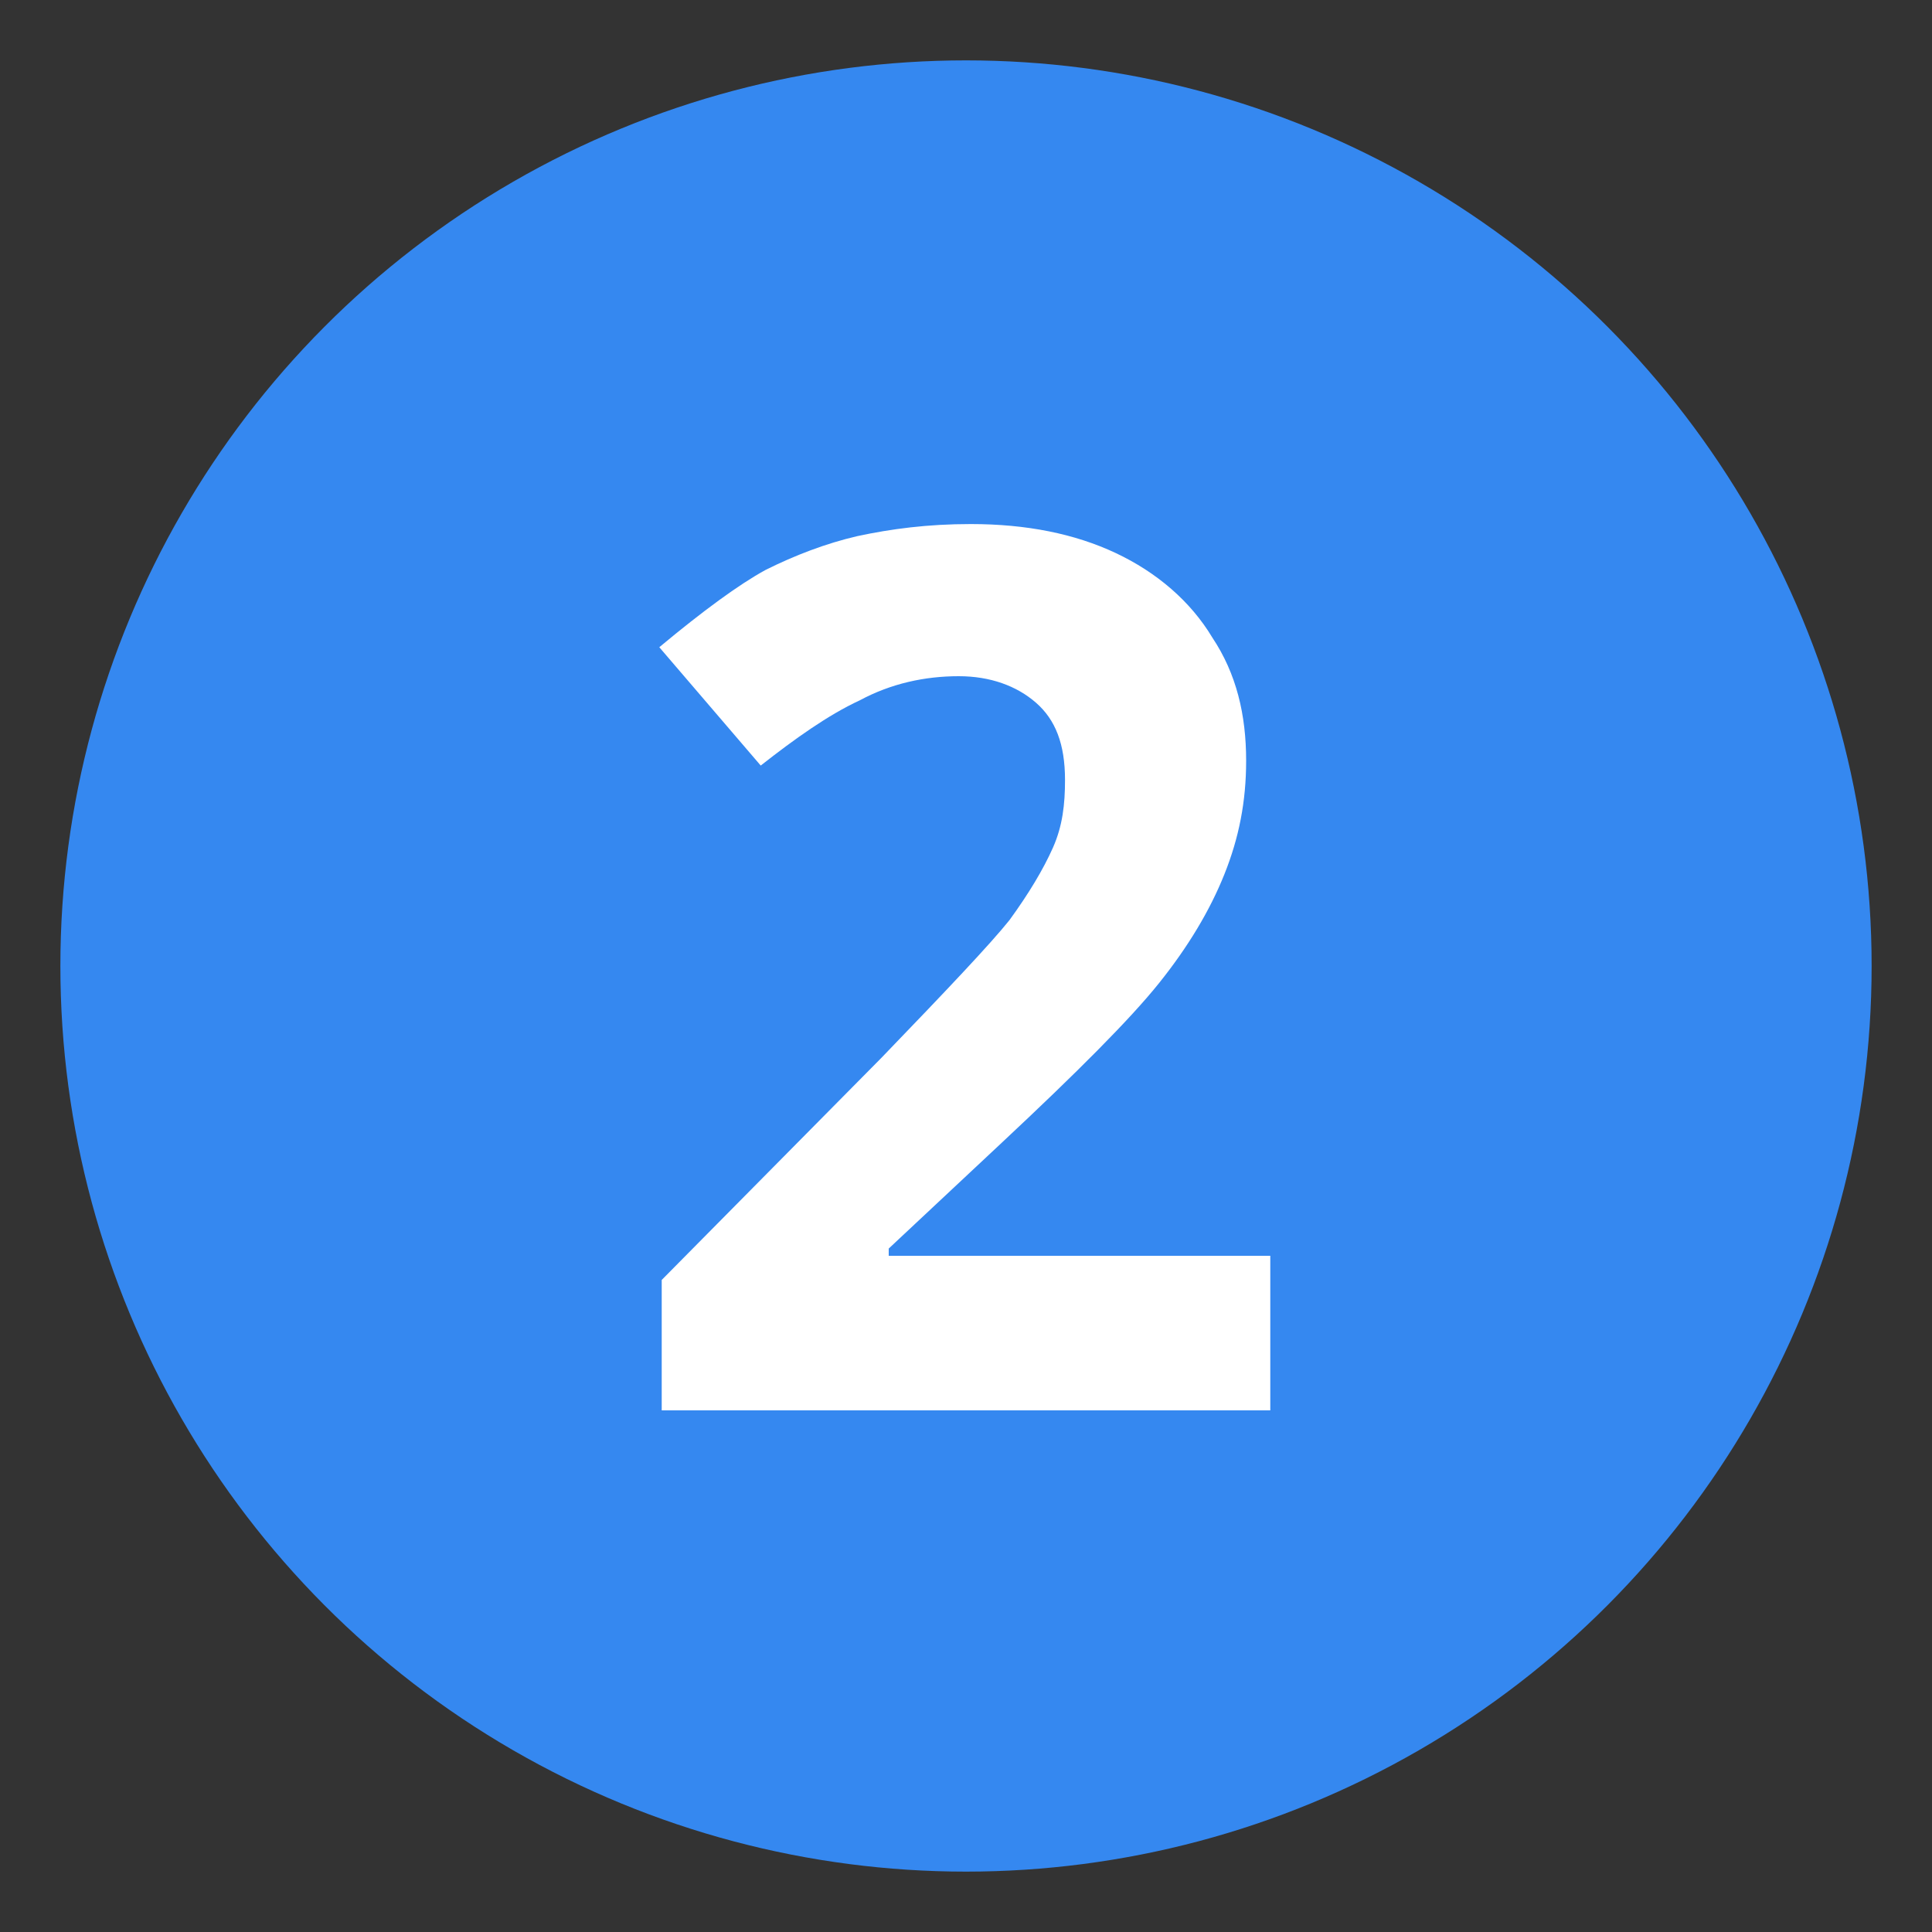 <?xml version="1.0" encoding="utf-8"?>
<!-- Generator: Adobe Illustrator 22.0.0, SVG Export Plug-In . SVG Version: 6.00 Build 0)  -->
<svg version="1.1" id="Layer_1" xmlns="http://www.w3.org/2000/svg" xmlns:xlink="http://www.w3.org/1999/xlink" x="0px" y="0px"
	 viewBox="0 0 80 80" style="enable-background:new 0 0 80 80;" xml:space="preserve">
<rect x="0" y="0" width="80" height="80" fill="#333333" stroke="none"/>
<style type="text/css">
	.st0{fill:#3588F0;}
	.st1{fill:#FFFFFF;}
</style>
<g>
	<circle class="st0" cx="40" cy="40" r="37.5"/>
	<g>
		<path class="st1" d="M52.7,58.4H27.4V53l9.1-9.2c2.7-2.8,4.5-4.7,5.3-5.7c0.8-1.1,1.4-2.1,1.8-3s0.5-1.8,0.5-2.8
			c0-1.5-0.4-2.5-1.2-3.2C42.1,28.4,41,28,39.7,28c-1.4,0-2.8,0.3-4.1,1c-1.3,0.6-2.7,1.6-4.1,2.7l-4.2-4.9c1.8-1.5,3.3-2.6,4.4-3.2
			c1.2-0.6,2.5-1.1,3.8-1.4c1.4-0.3,2.9-0.5,4.7-0.5c2.3,0,4.3,0.4,6,1.2c1.7,0.8,3.1,2,4,3.5c1,1.5,1.4,3.2,1.4,5.1
			c0,1.7-0.3,3.2-0.9,4.7c-0.6,1.5-1.5,3-2.7,4.5c-1.2,1.5-3.4,3.7-6.5,6.6l-4.7,4.4v0.3h15.8V58.4z"/>
	</g>
</g>
</svg>
